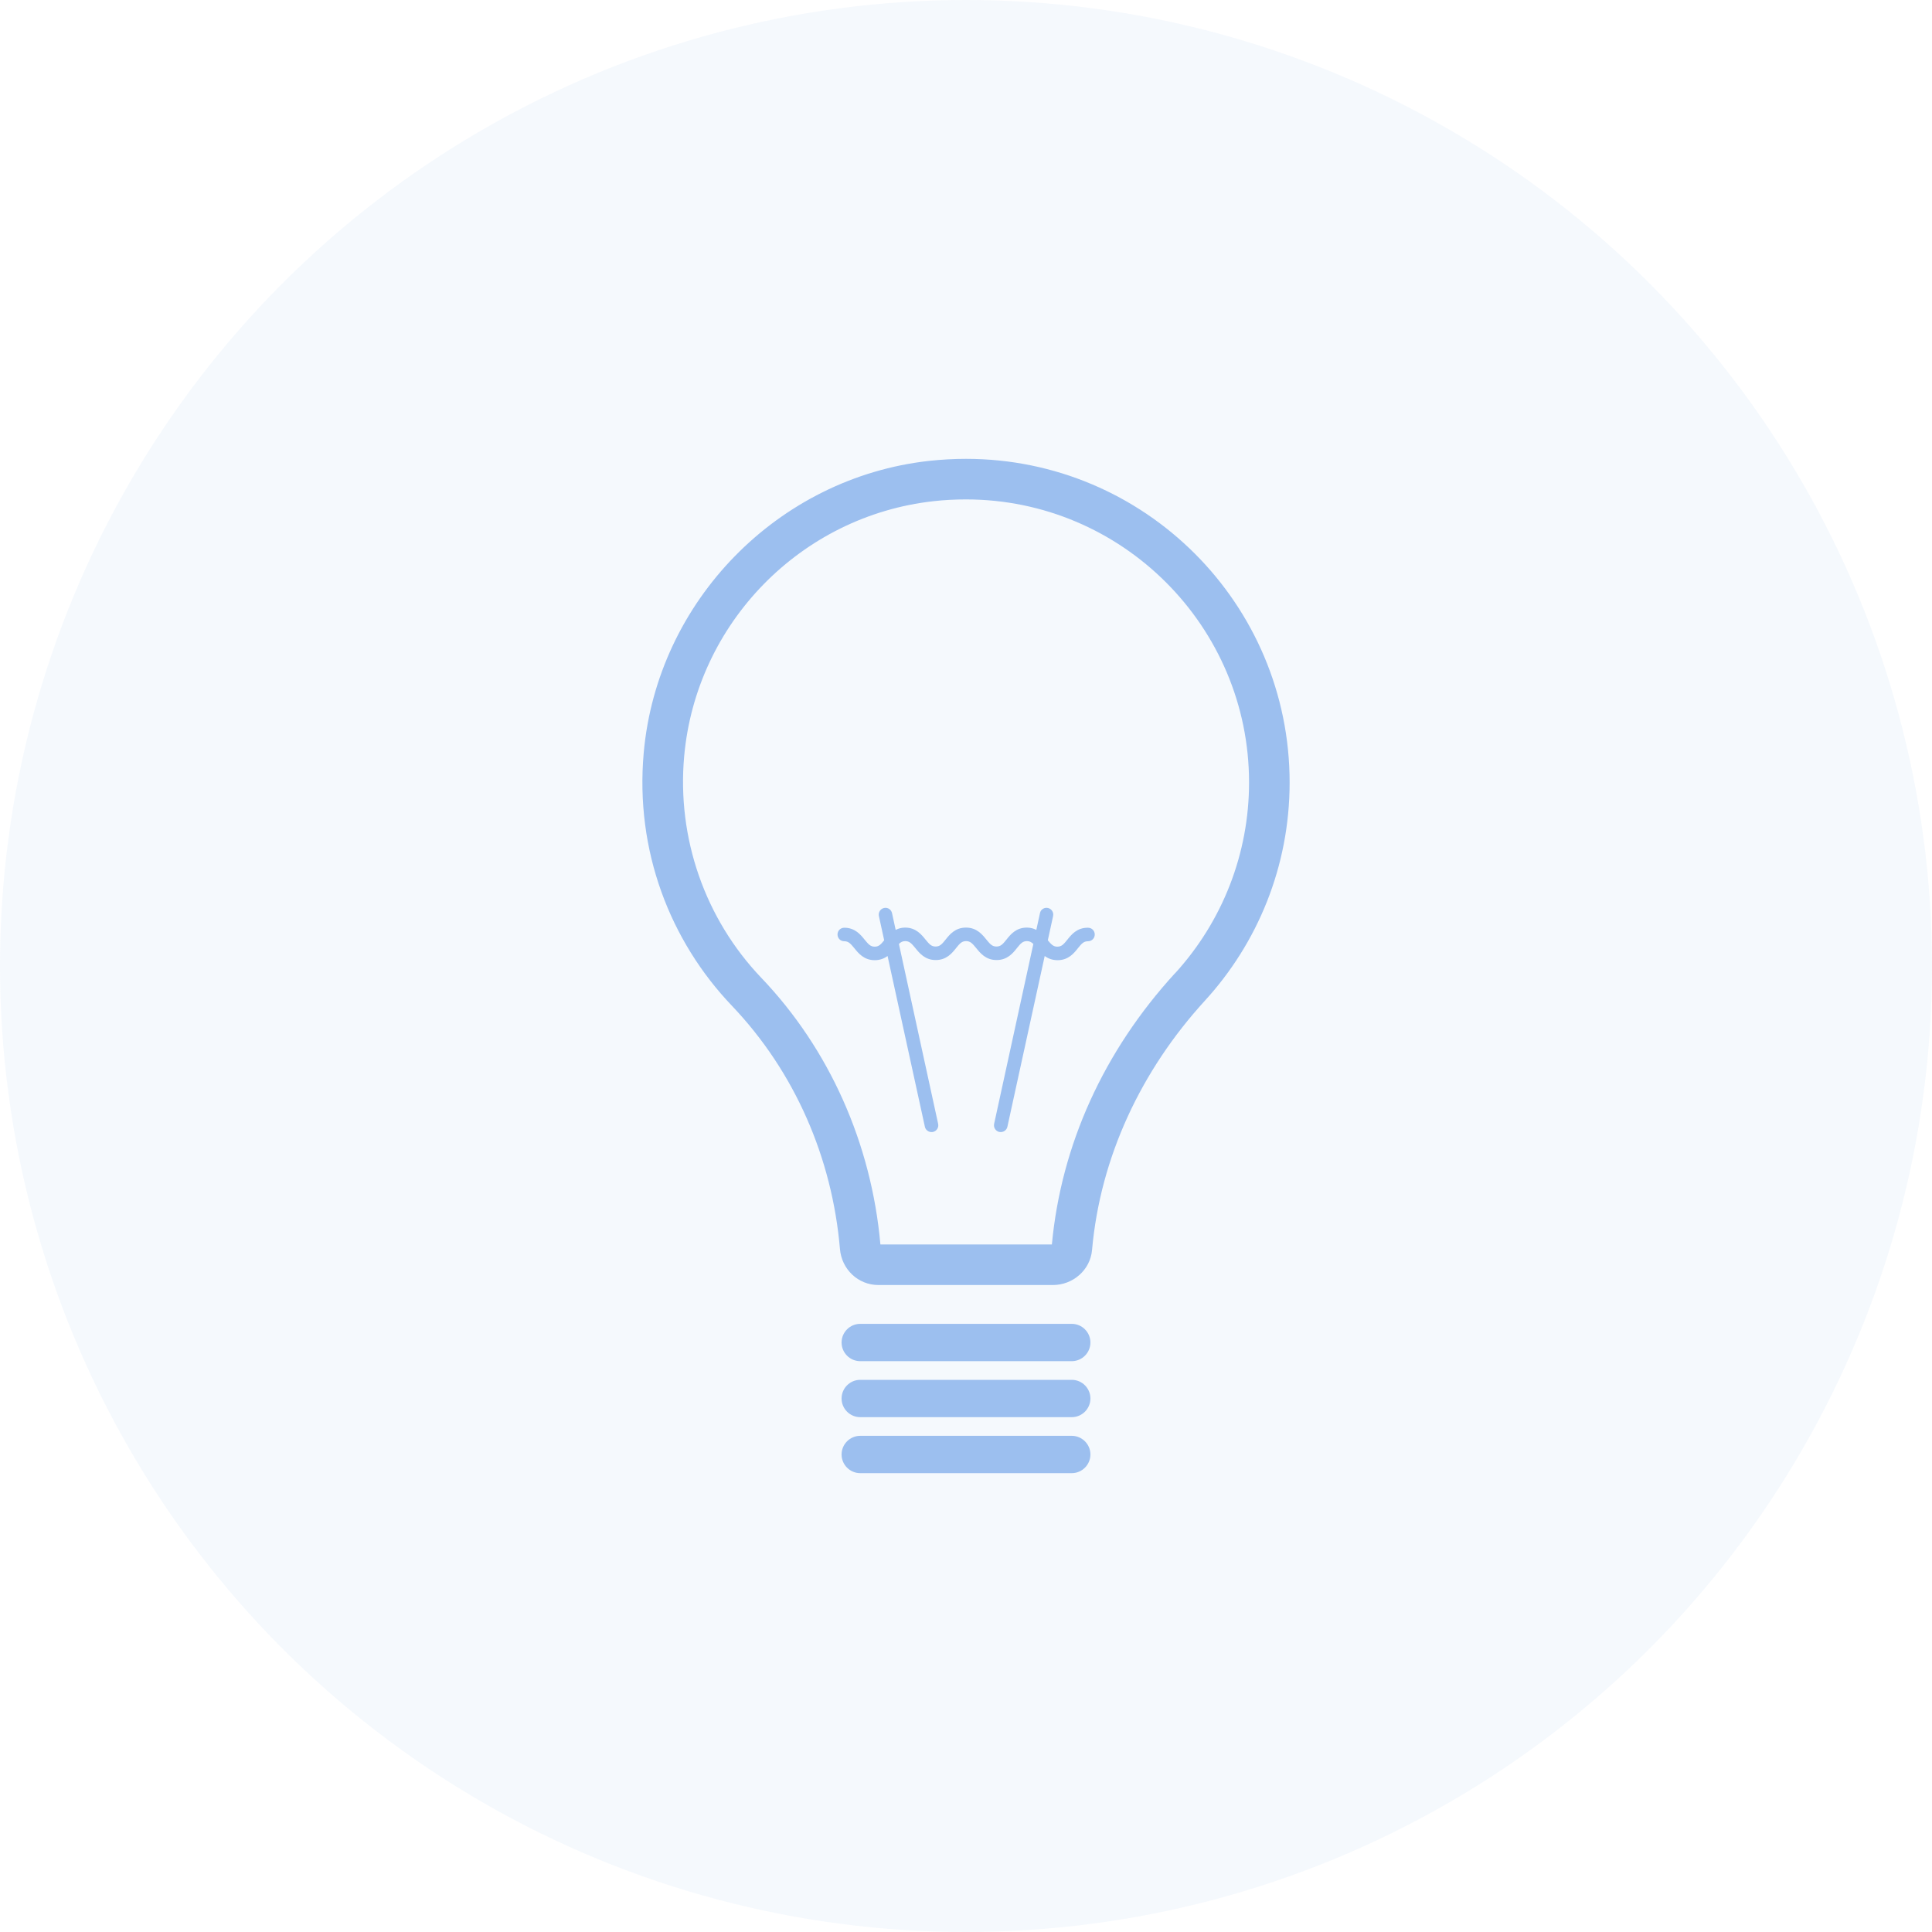 <svg width="100" height="100" viewBox="0 0 100 100" fill="none" xmlns="http://www.w3.org/2000/svg">
<circle opacity="0.1" cx="50" cy="50" r="50" fill="#9CBFEF"/>
<g clip-path="url(#clip0_359_2715)">
<path d="M50 23.75C49.37 23.75 48.733 23.785 48.089 23.855C40.263 24.723 34.019 31.114 33.319 38.961C32.864 44.043 34.691 48.712 37.883 52.058C41.152 55.488 43.077 59.954 43.476 64.651C43.567 65.701 44.414 66.513 45.471 66.513H54.494C55.537 66.513 56.433 65.736 56.524 64.7C56.951 59.891 59.072 55.397 62.362 51.799C65.085 48.824 66.751 44.855 66.751 40.501C66.751 31.254 59.254 23.75 50 23.75ZM60.815 50.378C57.126 54.41 54.928 59.261 54.445 64.413H45.569C45.107 59.191 42.923 54.291 39.402 50.609C36.49 47.557 35.034 43.378 35.412 39.15C36.028 32.255 41.453 26.704 48.32 25.941C48.88 25.878 49.44 25.85 50 25.85C58.078 25.85 64.651 32.423 64.651 40.501C64.651 44.169 63.286 47.676 60.815 50.385V50.378Z" fill="#9CBFEF"/>
<path d="M55.474 68.522H44.526C43.994 68.522 43.56 68.956 43.56 69.488C43.56 70.02 43.994 70.454 44.526 70.454H55.474C56.006 70.454 56.44 70.02 56.44 69.488C56.44 68.956 56.006 68.522 55.474 68.522Z" fill="#9CBFEF"/>
<path d="M55.474 71.42H44.526C43.994 71.42 43.56 71.854 43.56 72.386C43.56 72.918 43.994 73.352 44.526 73.352H55.474C56.006 73.352 56.44 72.918 56.44 72.386C56.44 71.854 56.006 71.42 55.474 71.42Z" fill="#9CBFEF"/>
<path d="M55.474 74.318H44.526C43.994 74.318 43.56 74.752 43.56 75.284C43.56 75.816 43.994 76.25 44.526 76.25H55.474C56.006 76.25 56.44 75.816 56.44 75.284C56.44 74.752 56.006 74.318 55.474 74.318Z" fill="#9CBFEF"/>
<path d="M56.3 48.019C55.74 48.019 55.453 48.376 55.243 48.642C55.047 48.887 54.942 48.999 54.725 48.999C54.522 48.999 54.417 48.887 54.235 48.67L54.508 47.417C54.55 47.228 54.431 47.039 54.242 46.997C54.053 46.955 53.864 47.074 53.829 47.263L53.64 48.131C53.5 48.061 53.346 48.012 53.15 48.012C52.59 48.012 52.303 48.369 52.093 48.635C51.897 48.88 51.792 48.992 51.575 48.992C51.358 48.992 51.253 48.873 51.057 48.635C50.847 48.376 50.56 48.012 50 48.012C49.44 48.012 49.153 48.369 48.943 48.635C48.747 48.88 48.642 48.992 48.425 48.992C48.208 48.992 48.103 48.873 47.907 48.635C47.697 48.376 47.41 48.012 46.85 48.012C46.654 48.012 46.5 48.061 46.36 48.131L46.171 47.263C46.129 47.074 45.947 46.955 45.758 46.997C45.569 47.039 45.45 47.228 45.492 47.417L45.765 48.67C45.59 48.887 45.485 48.999 45.275 48.999C45.058 48.999 44.953 48.88 44.757 48.642C44.547 48.383 44.26 48.019 43.7 48.019C43.504 48.019 43.35 48.173 43.35 48.369C43.35 48.565 43.504 48.719 43.7 48.719C43.917 48.719 44.022 48.838 44.218 49.076C44.428 49.335 44.715 49.699 45.275 49.699C45.555 49.699 45.772 49.608 45.94 49.482L47.872 58.323C47.907 58.484 48.054 58.596 48.215 58.596C48.243 58.596 48.264 58.596 48.292 58.589C48.481 58.547 48.6 58.358 48.558 58.169L46.528 48.859C46.626 48.761 46.717 48.712 46.857 48.712C47.074 48.712 47.179 48.831 47.375 49.069C47.585 49.328 47.872 49.692 48.432 49.692C48.992 49.692 49.279 49.335 49.489 49.069C49.685 48.824 49.79 48.712 50.007 48.712C50.224 48.712 50.329 48.831 50.525 49.069C50.735 49.328 51.022 49.692 51.582 49.692C52.142 49.692 52.429 49.335 52.639 49.069C52.835 48.824 52.94 48.712 53.157 48.712C53.297 48.712 53.388 48.768 53.486 48.859L51.456 58.169C51.414 58.358 51.533 58.547 51.722 58.589C51.75 58.589 51.771 58.596 51.799 58.596C51.96 58.596 52.107 58.484 52.142 58.323L54.074 49.482C54.242 49.608 54.459 49.699 54.739 49.699C55.299 49.699 55.586 49.342 55.796 49.076C55.992 48.831 56.097 48.719 56.314 48.719C56.51 48.719 56.664 48.565 56.664 48.369C56.664 48.173 56.51 48.019 56.314 48.019H56.3Z" fill="#9CBFEF"/>
</g>
<defs>
<clipPath id="clip0_359_2715">
<rect width="70" height="70" fill="white" transform="translate(15 15)"/>
</clipPath>
</defs>
</svg>
